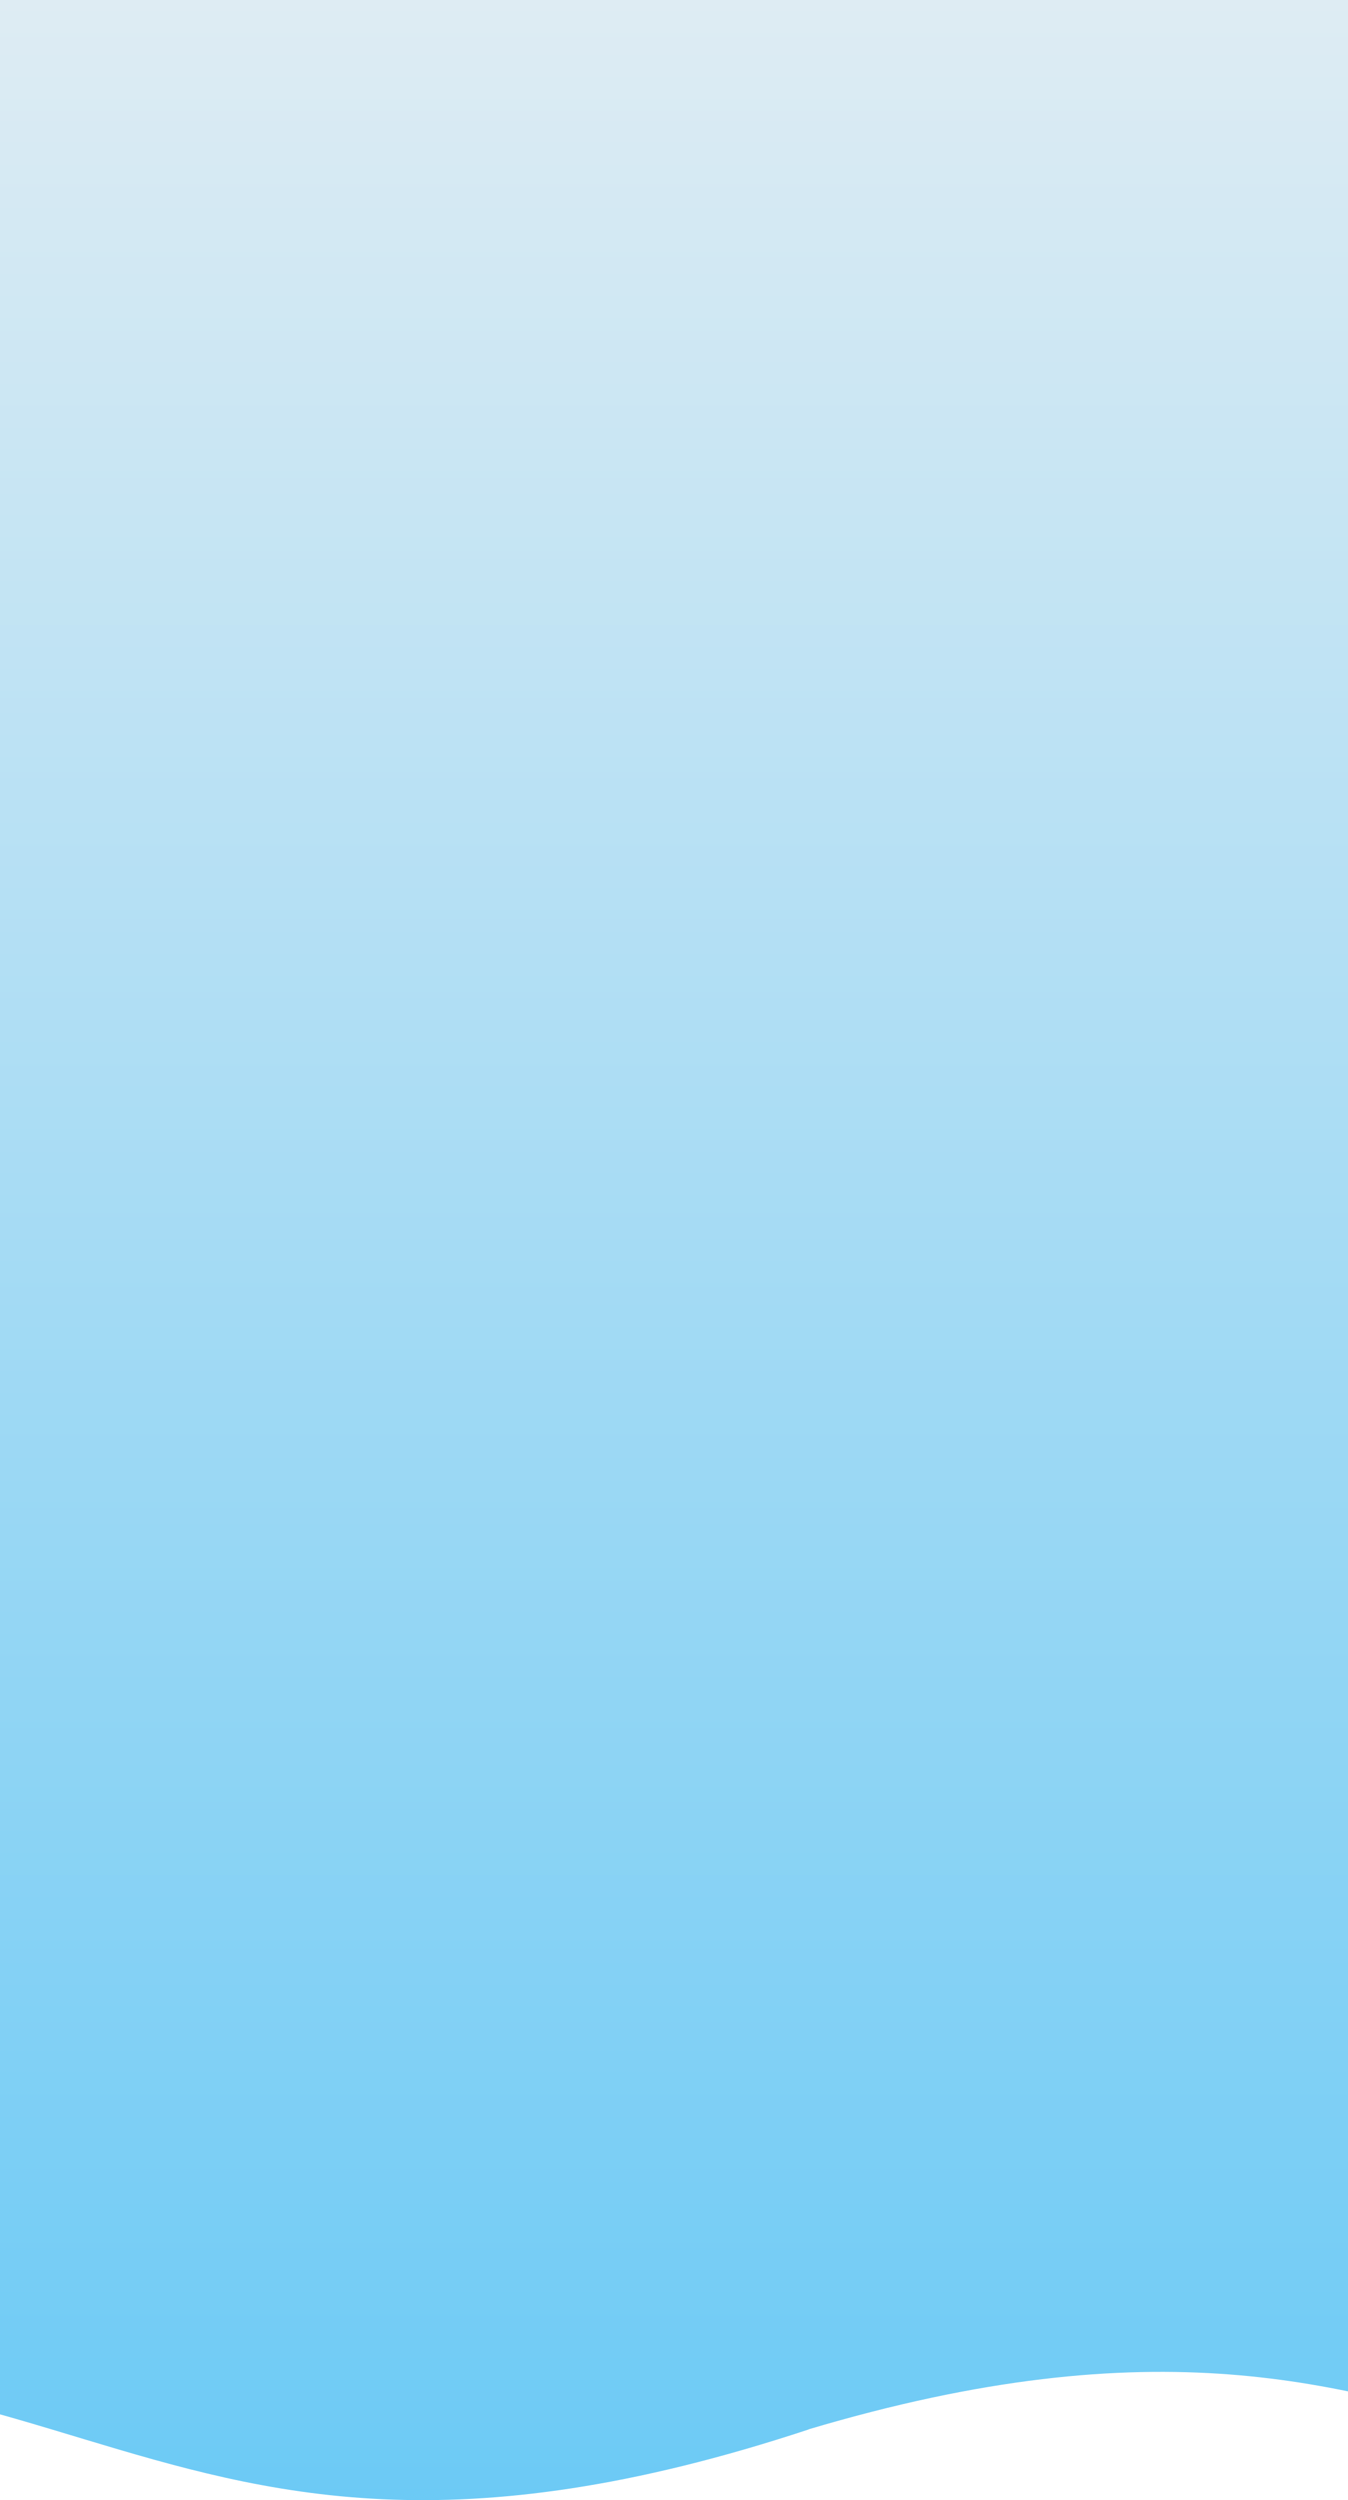 <svg width="377" height="699" viewBox="0 0 377 699" fill="none" xmlns="http://www.w3.org/2000/svg">
<path d="M-177 679.242C19.098 620.87 27.449 744.911 226.139 679.242V4.36143e-07H-177V679.242Z" fill="url(#paint0_linear_1945_12445)"/>
<path d="M226 679.242C422.098 620.87 430.449 744.911 629.139 679.242V0H226V679.242Z" fill="url(#paint1_linear_1945_12445)"/>
<defs>
<linearGradient id="paint0_linear_1945_12445" x1="24.569" y1="699" x2="24.569" y2="0" gradientUnits="userSpaceOnUse">
<stop stop-color="#6CCAF5"/>
<stop offset="1" stop-color="#DEECF3"/>
</linearGradient>
<linearGradient id="paint1_linear_1945_12445" x1="427.569" y1="699" x2="427.569" y2="0" gradientUnits="userSpaceOnUse">
<stop stop-color="#6CCAF5"/>
<stop offset="1" stop-color="#DEECF3"/>
</linearGradient>
</defs>
</svg>
